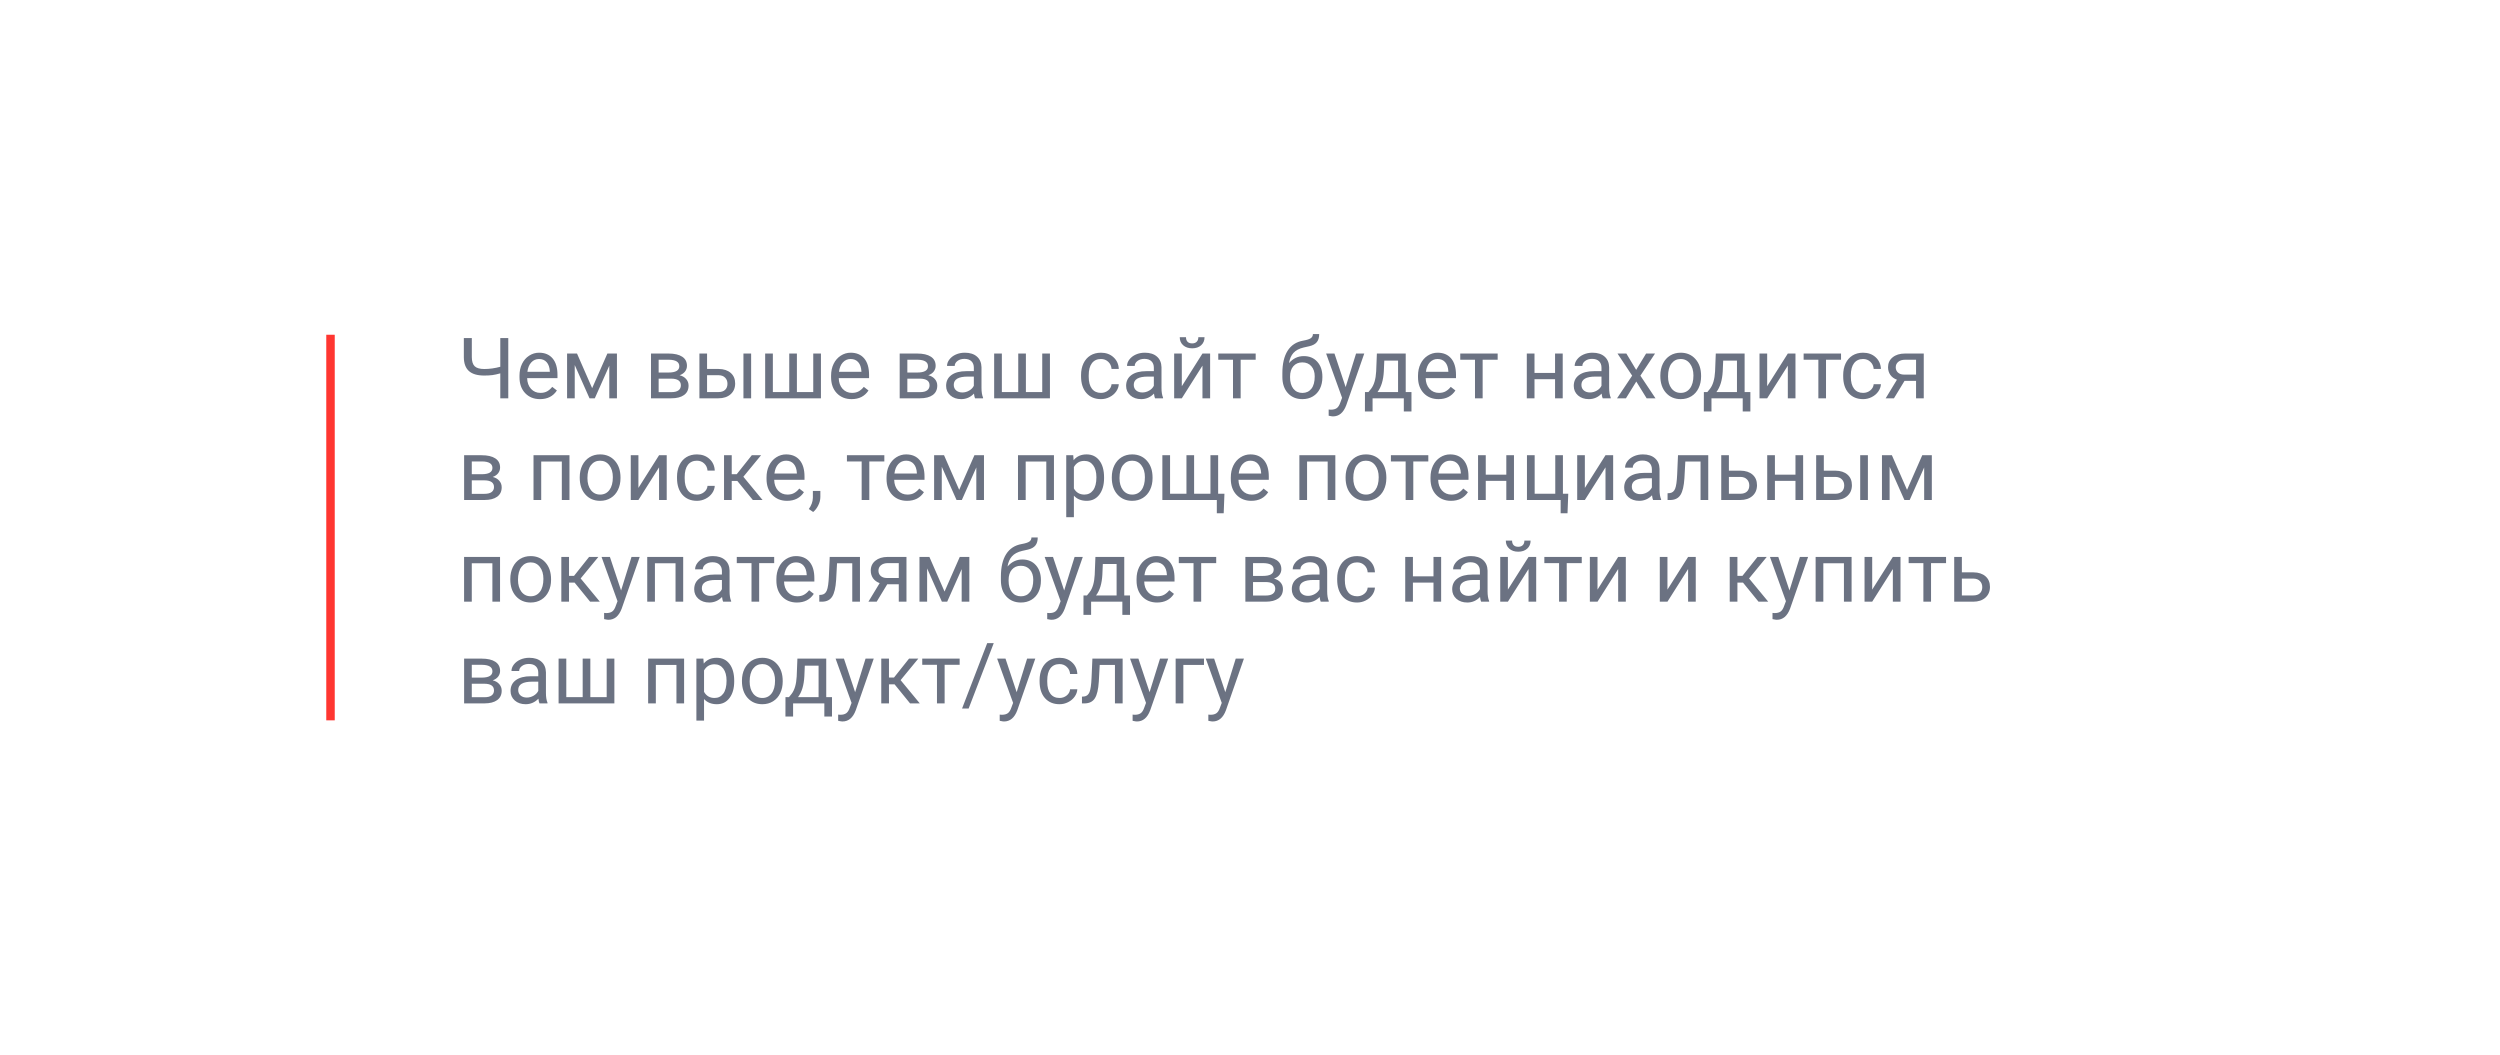 <?xml version="1.0" encoding="UTF-8"?> <svg xmlns="http://www.w3.org/2000/svg" width="590" height="249" viewBox="0 0 590 249" fill="none"> <g filter="url(#filter0_d)"> <path d="M540 45H50C47.239 45 45 47.239 45 50V199C45 201.761 47.239 204 50 204H540C542.761 204 545 201.761 545 199V50C545 47.239 542.761 45 540 45Z" fill="white"></path> </g> <path d="M119.953 79.781V94H118.068V88.111C117.385 88.307 116.763 88.443 116.203 88.522C115.643 88.593 115.005 88.629 114.289 88.629C112.668 88.629 111.464 88.277 110.676 87.574C109.888 86.871 109.484 85.794 109.465 84.342V79.781H111.35V84.293C111.356 85.283 111.581 85.995 112.023 86.432C112.473 86.868 113.228 87.086 114.289 87.086C115.526 87.086 116.786 86.91 118.068 86.559V79.781H119.953ZM127.443 94.195C126.011 94.195 124.846 93.727 123.947 92.789C123.049 91.845 122.6 90.585 122.6 89.01V88.678C122.6 87.63 122.798 86.695 123.195 85.875C123.599 85.048 124.159 84.404 124.875 83.941C125.598 83.473 126.379 83.238 127.219 83.238C128.592 83.238 129.66 83.691 130.422 84.596C131.184 85.501 131.564 86.796 131.564 88.482V89.234H124.406C124.432 90.276 124.735 91.119 125.314 91.764C125.9 92.402 126.643 92.721 127.541 92.721C128.179 92.721 128.719 92.591 129.162 92.33C129.605 92.07 129.992 91.725 130.324 91.295L131.428 92.154C130.542 93.515 129.214 94.195 127.443 94.195ZM127.219 84.723C126.49 84.723 125.878 84.99 125.383 85.523C124.888 86.051 124.582 86.793 124.465 87.75H129.758V87.613C129.706 86.695 129.458 85.986 129.016 85.484C128.573 84.977 127.974 84.723 127.219 84.723ZM139.748 91.607L143.342 83.434H145.598V94H143.791V86.314L140.373 94H139.123L135.637 86.148V94H133.83V83.434H136.174L139.748 91.607ZM153.635 94V83.434H157.756C159.162 83.434 160.24 83.681 160.988 84.176C161.743 84.664 162.121 85.383 162.121 86.334C162.121 86.822 161.975 87.265 161.682 87.662C161.389 88.053 160.956 88.352 160.383 88.561C161.021 88.71 161.532 89.003 161.916 89.439C162.307 89.876 162.502 90.397 162.502 91.002C162.502 91.972 162.144 92.714 161.428 93.228C160.718 93.743 159.712 94 158.41 94H153.635ZM155.441 89.361V92.545H158.43C159.185 92.545 159.748 92.405 160.119 92.125C160.497 91.845 160.686 91.451 160.686 90.943C160.686 89.889 159.911 89.361 158.361 89.361H155.441ZM155.441 87.916H157.775C159.468 87.916 160.314 87.421 160.314 86.432C160.314 85.442 159.514 84.931 157.912 84.898H155.441V87.916ZM166.867 87.076H169.611C170.809 87.089 171.757 87.402 172.453 88.014C173.15 88.626 173.498 89.456 173.498 90.504C173.498 91.559 173.14 92.405 172.424 93.043C171.708 93.681 170.744 94 169.533 94H165.061V83.434H166.867V87.076ZM177.268 94H175.451V83.434H177.268V94ZM166.867 88.551V92.525H169.553C170.23 92.525 170.754 92.353 171.125 92.008C171.496 91.656 171.682 91.178 171.682 90.572C171.682 89.986 171.499 89.508 171.135 89.137C170.777 88.759 170.272 88.564 169.621 88.551H166.867ZM182.395 83.434V92.525H186.262V83.434H188.068V92.525H191.926V83.434H193.742V94H180.578V83.434H182.395ZM200.979 94.195C199.546 94.195 198.381 93.727 197.482 92.789C196.584 91.845 196.135 90.585 196.135 89.01V88.678C196.135 87.63 196.333 86.695 196.73 85.875C197.134 85.048 197.694 84.404 198.41 83.941C199.133 83.473 199.914 83.238 200.754 83.238C202.128 83.238 203.195 83.691 203.957 84.596C204.719 85.501 205.1 86.796 205.1 88.482V89.234H197.941C197.967 90.276 198.27 91.119 198.85 91.764C199.436 92.402 200.178 92.721 201.076 92.721C201.714 92.721 202.255 92.591 202.697 92.33C203.14 92.07 203.527 91.725 203.859 91.295L204.963 92.154C204.077 93.515 202.749 94.195 200.979 94.195ZM200.754 84.723C200.025 84.723 199.413 84.99 198.918 85.523C198.423 86.051 198.117 86.793 198 87.75H203.293V87.613C203.241 86.695 202.993 85.986 202.551 85.484C202.108 84.977 201.509 84.723 200.754 84.723ZM212.326 94V83.434H216.447C217.854 83.434 218.931 83.681 219.68 84.176C220.435 84.664 220.812 85.383 220.812 86.334C220.812 86.822 220.666 87.265 220.373 87.662C220.08 88.053 219.647 88.352 219.074 88.561C219.712 88.71 220.223 89.003 220.607 89.439C220.998 89.876 221.193 90.397 221.193 91.002C221.193 91.972 220.835 92.714 220.119 93.228C219.41 93.743 218.404 94 217.102 94H212.326ZM214.133 89.361V92.545H217.121C217.876 92.545 218.439 92.405 218.811 92.125C219.188 91.845 219.377 91.451 219.377 90.943C219.377 89.889 218.602 89.361 217.053 89.361H214.133ZM214.133 87.916H216.467C218.16 87.916 219.006 87.421 219.006 86.432C219.006 85.442 218.205 84.931 216.604 84.898H214.133V87.916ZM230.109 94C230.005 93.792 229.921 93.421 229.855 92.887C229.016 93.759 228.013 94.195 226.848 94.195C225.806 94.195 224.95 93.902 224.279 93.316C223.615 92.724 223.283 91.975 223.283 91.07C223.283 89.97 223.7 89.117 224.533 88.512C225.373 87.9 226.551 87.594 228.068 87.594H229.826V86.764C229.826 86.132 229.637 85.631 229.26 85.26C228.882 84.882 228.326 84.693 227.59 84.693C226.945 84.693 226.405 84.856 225.969 85.182C225.533 85.507 225.314 85.901 225.314 86.363H223.498C223.498 85.836 223.684 85.328 224.055 84.84C224.432 84.345 224.94 83.954 225.578 83.668C226.223 83.382 226.929 83.238 227.697 83.238C228.915 83.238 229.868 83.544 230.559 84.156C231.249 84.762 231.607 85.598 231.633 86.666V91.529C231.633 92.499 231.757 93.271 232.004 93.844V94H230.109ZM227.111 92.623C227.678 92.623 228.215 92.477 228.723 92.184C229.23 91.891 229.598 91.51 229.826 91.041V88.873H228.41C226.197 88.873 225.09 89.521 225.09 90.816C225.09 91.383 225.279 91.826 225.656 92.144C226.034 92.463 226.519 92.623 227.111 92.623ZM236.438 83.434V92.525H240.305V83.434H242.111V92.525H245.969V83.434H247.785V94H234.621V83.434H236.438ZM259.836 92.721C260.48 92.721 261.044 92.525 261.525 92.135C262.007 91.744 262.274 91.256 262.326 90.67H264.035C264.003 91.275 263.794 91.852 263.41 92.398C263.026 92.945 262.512 93.382 261.867 93.707C261.229 94.033 260.552 94.195 259.836 94.195C258.397 94.195 257.251 93.717 256.398 92.76C255.552 91.796 255.129 90.481 255.129 88.814V88.512C255.129 87.483 255.318 86.568 255.695 85.768C256.073 84.967 256.613 84.345 257.316 83.902C258.026 83.46 258.863 83.238 259.826 83.238C261.011 83.238 261.994 83.593 262.775 84.303C263.563 85.012 263.983 85.934 264.035 87.066H262.326C262.274 86.383 262.014 85.823 261.545 85.387C261.083 84.944 260.51 84.723 259.826 84.723C258.908 84.723 258.195 85.055 257.688 85.719C257.186 86.376 256.936 87.33 256.936 88.58V88.922C256.936 90.139 257.186 91.077 257.688 91.734C258.189 92.392 258.905 92.721 259.836 92.721ZM272.59 94C272.486 93.792 272.401 93.421 272.336 92.887C271.496 93.759 270.493 94.195 269.328 94.195C268.286 94.195 267.43 93.902 266.76 93.316C266.096 92.724 265.764 91.975 265.764 91.07C265.764 89.97 266.18 89.117 267.014 88.512C267.854 87.9 269.032 87.594 270.549 87.594H272.307V86.764C272.307 86.132 272.118 85.631 271.74 85.26C271.363 84.882 270.806 84.693 270.07 84.693C269.426 84.693 268.885 84.856 268.449 85.182C268.013 85.507 267.795 85.901 267.795 86.363H265.979C265.979 85.836 266.164 85.328 266.535 84.84C266.913 84.345 267.421 83.954 268.059 83.668C268.703 83.382 269.41 83.238 270.178 83.238C271.395 83.238 272.349 83.544 273.039 84.156C273.729 84.762 274.087 85.598 274.113 86.666V91.529C274.113 92.499 274.237 93.271 274.484 93.844V94H272.59ZM269.592 92.623C270.158 92.623 270.695 92.477 271.203 92.184C271.711 91.891 272.079 91.51 272.307 91.041V88.873H270.891C268.677 88.873 267.57 89.521 267.57 90.816C267.57 91.383 267.759 91.826 268.137 92.144C268.514 92.463 268.999 92.623 269.592 92.623ZM283.781 83.434H285.588V94H283.781V86.295L278.908 94H277.102V83.434H278.908V91.148L283.781 83.434ZM284.27 79.586C284.27 80.374 283.999 81.008 283.459 81.49C282.925 81.966 282.222 82.203 281.35 82.203C280.477 82.203 279.771 81.962 279.23 81.481C278.69 80.999 278.42 80.367 278.42 79.586H279.895C279.895 80.042 280.018 80.4 280.266 80.66C280.513 80.914 280.874 81.041 281.35 81.041C281.805 81.041 282.16 80.914 282.414 80.66C282.674 80.406 282.805 80.048 282.805 79.586H284.27ZM296.34 84.898H292.795V94H290.988V84.898H287.512V83.434H296.34V84.898ZM307.697 84.039C309.025 84.039 310.087 84.485 310.881 85.377C311.682 86.262 312.082 87.431 312.082 88.883V89.049C312.082 90.045 311.89 90.937 311.506 91.725C311.122 92.506 310.568 93.115 309.846 93.551C309.13 93.981 308.303 94.195 307.365 94.195C305.946 94.195 304.803 93.723 303.938 92.779C303.072 91.829 302.639 90.556 302.639 88.961V88.082C302.639 85.862 303.049 84.098 303.869 82.789C304.696 81.481 305.913 80.683 307.521 80.397C308.433 80.234 309.048 80.035 309.367 79.801C309.686 79.566 309.846 79.244 309.846 78.834H311.33C311.33 79.648 311.145 80.283 310.773 80.738C310.409 81.194 309.823 81.516 309.016 81.705L307.668 82.008C306.594 82.262 305.786 82.691 305.246 83.297C304.712 83.896 304.364 84.697 304.201 85.699C305.158 84.592 306.324 84.039 307.697 84.039ZM307.346 85.523C306.46 85.523 305.757 85.823 305.236 86.422C304.715 87.014 304.455 87.838 304.455 88.893V89.049C304.455 90.182 304.715 91.08 305.236 91.744C305.764 92.402 306.473 92.731 307.365 92.731C308.264 92.731 308.973 92.398 309.494 91.734C310.015 91.07 310.275 90.1 310.275 88.824C310.275 87.828 310.012 87.031 309.484 86.432C308.964 85.826 308.251 85.523 307.346 85.523ZM317.57 91.353L320.031 83.434H321.965L317.717 95.631C317.059 97.389 316.014 98.268 314.582 98.268L314.24 98.238L313.566 98.111V96.647L314.055 96.686C314.667 96.686 315.142 96.562 315.48 96.314C315.826 96.067 316.109 95.615 316.33 94.957L316.73 93.883L312.961 83.434H314.934L317.57 91.353ZM322.951 92.525L323.576 91.754C324.279 90.842 324.68 89.475 324.777 87.652L324.943 83.434H331.75V92.525H333.107V97.106H331.301V94H323.928V97.106H322.121L322.131 92.525H322.951ZM325.09 92.525H329.943V85.103H326.691L326.584 87.623C326.473 89.726 325.975 91.36 325.09 92.525ZM339.494 94.195C338.062 94.195 336.896 93.727 335.998 92.789C335.1 91.845 334.65 90.585 334.65 89.01V88.678C334.65 87.63 334.849 86.695 335.246 85.875C335.65 85.048 336.21 84.404 336.926 83.941C337.648 83.473 338.43 83.238 339.27 83.238C340.643 83.238 341.711 83.691 342.473 84.596C343.234 85.501 343.615 86.796 343.615 88.482V89.234H336.457C336.483 90.276 336.786 91.119 337.365 91.764C337.951 92.402 338.693 92.721 339.592 92.721C340.23 92.721 340.77 92.591 341.213 92.33C341.656 92.07 342.043 91.725 342.375 91.295L343.479 92.154C342.593 93.515 341.265 94.195 339.494 94.195ZM339.27 84.723C338.54 84.723 337.928 84.99 337.434 85.523C336.939 86.051 336.633 86.793 336.516 87.75H341.809V87.613C341.757 86.695 341.509 85.986 341.066 85.484C340.624 84.977 340.025 84.723 339.27 84.723ZM353.449 84.898H349.904V94H348.098V84.898H344.621V83.434H353.449V84.898ZM368.801 94H366.994V89.488H362.141V94H360.324V83.434H362.141V88.014H366.994V83.434H368.801V94ZM378.234 94C378.13 93.792 378.046 93.421 377.98 92.887C377.141 93.759 376.138 94.195 374.973 94.195C373.931 94.195 373.075 93.902 372.404 93.316C371.74 92.724 371.408 91.975 371.408 91.07C371.408 89.97 371.825 89.117 372.658 88.512C373.498 87.9 374.676 87.594 376.193 87.594H377.951V86.764C377.951 86.132 377.762 85.631 377.385 85.26C377.007 84.882 376.451 84.693 375.715 84.693C375.07 84.693 374.53 84.856 374.094 85.182C373.658 85.507 373.439 85.901 373.439 86.363H371.623C371.623 85.836 371.809 85.328 372.18 84.84C372.557 84.345 373.065 83.954 373.703 83.668C374.348 83.382 375.054 83.238 375.822 83.238C377.04 83.238 377.993 83.544 378.684 84.156C379.374 84.762 379.732 85.598 379.758 86.666V91.529C379.758 92.499 379.882 93.271 380.129 93.844V94H378.234ZM375.236 92.623C375.803 92.623 376.34 92.477 376.848 92.184C377.355 91.891 377.723 91.51 377.951 91.041V88.873H376.535C374.322 88.873 373.215 89.521 373.215 90.816C373.215 91.383 373.404 91.826 373.781 92.144C374.159 92.463 374.644 92.623 375.236 92.623ZM386.135 87.291L388.479 83.434H390.588L387.131 88.658L390.695 94H388.605L386.164 90.045L383.723 94H381.623L385.188 88.658L381.73 83.434H383.82L386.135 87.291ZM391.838 88.619C391.838 87.584 392.04 86.653 392.443 85.826C392.854 84.999 393.42 84.361 394.143 83.912C394.872 83.463 395.702 83.238 396.633 83.238C398.072 83.238 399.234 83.736 400.119 84.732C401.011 85.728 401.457 87.053 401.457 88.707V88.834C401.457 89.863 401.258 90.787 400.861 91.607C400.471 92.421 399.908 93.056 399.172 93.512C398.443 93.967 397.603 94.195 396.652 94.195C395.22 94.195 394.058 93.697 393.166 92.701C392.281 91.705 391.838 90.387 391.838 88.746V88.619ZM393.654 88.834C393.654 90.006 393.924 90.947 394.465 91.656C395.012 92.366 395.741 92.721 396.652 92.721C397.57 92.721 398.299 92.363 398.84 91.647C399.38 90.924 399.65 89.915 399.65 88.619C399.65 87.46 399.374 86.523 398.82 85.807C398.273 85.084 397.544 84.723 396.633 84.723C395.741 84.723 395.021 85.078 394.475 85.787C393.928 86.497 393.654 87.512 393.654 88.834ZM402.932 92.525L403.557 91.754C404.26 90.842 404.66 89.475 404.758 87.652L404.924 83.434H411.73V92.525H413.088V97.106H411.281V94H403.908V97.106H402.102L402.111 92.525H402.932ZM405.07 92.525H409.924V85.103H406.672L406.564 87.623C406.454 89.726 405.956 91.36 405.07 92.525ZM421.926 83.434H423.732V94H421.926V86.295L417.053 94H415.246V83.434H417.053V91.148L421.926 83.434ZM434.484 84.898H430.939V94H429.133V84.898H425.656V83.434H434.484V84.898ZM439.699 92.721C440.344 92.721 440.907 92.525 441.389 92.135C441.87 91.744 442.137 91.256 442.189 90.67H443.898C443.866 91.275 443.658 91.852 443.273 92.398C442.889 92.945 442.375 93.382 441.73 93.707C441.092 94.033 440.415 94.195 439.699 94.195C438.26 94.195 437.115 93.717 436.262 92.76C435.415 91.796 434.992 90.481 434.992 88.814V88.512C434.992 87.483 435.181 86.568 435.559 85.768C435.936 84.967 436.477 84.345 437.18 83.902C437.889 83.46 438.726 83.238 439.689 83.238C440.874 83.238 441.857 83.593 442.639 84.303C443.426 85.012 443.846 85.934 443.898 87.066H442.189C442.137 86.383 441.877 85.823 441.408 85.387C440.946 84.944 440.373 84.723 439.689 84.723C438.771 84.723 438.059 85.055 437.551 85.719C437.049 86.376 436.799 87.33 436.799 88.58V88.922C436.799 90.139 437.049 91.077 437.551 91.734C438.052 92.392 438.768 92.721 439.699 92.721ZM454.006 83.434V94H452.189V89.889H449.465L446.975 94H445.021L447.678 89.615C447.001 89.368 446.48 88.987 446.115 88.473C445.757 87.952 445.578 87.346 445.578 86.656C445.578 85.693 445.939 84.918 446.662 84.332C447.385 83.74 448.352 83.44 449.562 83.434H454.006ZM447.395 86.676C447.395 87.19 447.57 87.607 447.922 87.926C448.273 88.238 448.739 88.398 449.318 88.404H452.189V84.898H449.592C448.921 84.898 448.387 85.064 447.99 85.397C447.593 85.722 447.395 86.148 447.395 86.676ZM109.533 118V107.434H113.654C115.061 107.434 116.138 107.681 116.887 108.176C117.642 108.664 118.02 109.383 118.02 110.334C118.02 110.822 117.873 111.265 117.58 111.662C117.287 112.053 116.854 112.352 116.281 112.561C116.919 112.71 117.43 113.003 117.814 113.439C118.205 113.876 118.4 114.396 118.4 115.002C118.4 115.972 118.042 116.714 117.326 117.229C116.617 117.743 115.611 118 114.309 118H109.533ZM111.34 113.361V116.545H114.328C115.083 116.545 115.646 116.405 116.018 116.125C116.395 115.845 116.584 115.451 116.584 114.943C116.584 113.889 115.809 113.361 114.26 113.361H111.34ZM111.34 111.916H113.674C115.367 111.916 116.213 111.421 116.213 110.432C116.213 109.442 115.412 108.931 113.811 108.898H111.34V111.916ZM134.396 118H132.59V108.928H127.727V118H125.91V107.434H134.396V118ZM136.818 112.619C136.818 111.584 137.02 110.653 137.424 109.826C137.834 108.999 138.4 108.361 139.123 107.912C139.852 107.463 140.682 107.238 141.613 107.238C143.052 107.238 144.214 107.736 145.1 108.732C145.992 109.729 146.438 111.053 146.438 112.707V112.834C146.438 113.863 146.239 114.787 145.842 115.607C145.451 116.421 144.888 117.056 144.152 117.512C143.423 117.967 142.583 118.195 141.633 118.195C140.201 118.195 139.038 117.697 138.146 116.701C137.261 115.705 136.818 114.387 136.818 112.746V112.619ZM138.635 112.834C138.635 114.006 138.905 114.947 139.445 115.656C139.992 116.366 140.721 116.721 141.633 116.721C142.551 116.721 143.28 116.363 143.82 115.646C144.361 114.924 144.631 113.915 144.631 112.619C144.631 111.46 144.354 110.523 143.801 109.807C143.254 109.084 142.525 108.723 141.613 108.723C140.721 108.723 140.002 109.077 139.455 109.787C138.908 110.497 138.635 111.512 138.635 112.834ZM155.539 107.434H157.346V118H155.539V110.295L150.666 118H148.859V107.434H150.666V115.148L155.539 107.434ZM164.484 116.721C165.129 116.721 165.692 116.525 166.174 116.135C166.656 115.744 166.923 115.256 166.975 114.67H168.684C168.651 115.275 168.443 115.852 168.059 116.398C167.674 116.945 167.16 117.382 166.516 117.707C165.878 118.033 165.201 118.195 164.484 118.195C163.046 118.195 161.9 117.717 161.047 116.76C160.201 115.796 159.777 114.481 159.777 112.814V112.512C159.777 111.483 159.966 110.568 160.344 109.768C160.721 108.967 161.262 108.345 161.965 107.902C162.674 107.46 163.511 107.238 164.475 107.238C165.66 107.238 166.643 107.593 167.424 108.303C168.212 109.012 168.632 109.934 168.684 111.066H166.975C166.923 110.383 166.662 109.823 166.193 109.387C165.731 108.944 165.158 108.723 164.475 108.723C163.557 108.723 162.844 109.055 162.336 109.719C161.835 110.376 161.584 111.33 161.584 112.58V112.922C161.584 114.139 161.835 115.077 162.336 115.734C162.837 116.392 163.553 116.721 164.484 116.721ZM174.006 113.498H172.688V118H170.871V107.434H172.688V111.906H173.869L177.424 107.434H179.611L175.432 112.512L179.963 118H177.668L174.006 113.498ZM185.744 118.195C184.312 118.195 183.146 117.727 182.248 116.789C181.35 115.845 180.9 114.585 180.9 113.01V112.678C180.9 111.63 181.099 110.695 181.496 109.875C181.9 109.048 182.46 108.404 183.176 107.941C183.898 107.473 184.68 107.238 185.52 107.238C186.893 107.238 187.961 107.691 188.723 108.596C189.484 109.501 189.865 110.796 189.865 112.482V113.234H182.707C182.733 114.276 183.036 115.119 183.615 115.764C184.201 116.402 184.943 116.721 185.842 116.721C186.48 116.721 187.02 116.59 187.463 116.33C187.906 116.07 188.293 115.725 188.625 115.295L189.729 116.154C188.843 117.515 187.515 118.195 185.744 118.195ZM185.52 108.723C184.79 108.723 184.178 108.99 183.684 109.523C183.189 110.051 182.883 110.793 182.766 111.75H188.059V111.613C188.007 110.695 187.759 109.986 187.316 109.484C186.874 108.977 186.275 108.723 185.52 108.723ZM191.906 120.832L190.881 120.129C191.493 119.276 191.812 118.397 191.838 117.492V115.861H193.605V117.277C193.605 117.935 193.443 118.592 193.117 119.25C192.798 119.908 192.395 120.435 191.906 120.832ZM208.703 108.898H205.158V118H203.352V108.898H199.875V107.434H208.703V108.898ZM214.064 118.195C212.632 118.195 211.467 117.727 210.568 116.789C209.67 115.845 209.221 114.585 209.221 113.01V112.678C209.221 111.63 209.419 110.695 209.816 109.875C210.22 109.048 210.78 108.404 211.496 107.941C212.219 107.473 213 107.238 213.84 107.238C215.214 107.238 216.281 107.691 217.043 108.596C217.805 109.501 218.186 110.796 218.186 112.482V113.234H211.027C211.053 114.276 211.356 115.119 211.936 115.764C212.521 116.402 213.264 116.721 214.162 116.721C214.8 116.721 215.34 116.59 215.783 116.33C216.226 116.07 216.613 115.725 216.945 115.295L218.049 116.154C217.163 117.515 215.835 118.195 214.064 118.195ZM213.84 108.723C213.111 108.723 212.499 108.99 212.004 109.523C211.509 110.051 211.203 110.793 211.086 111.75H216.379V111.613C216.327 110.695 216.079 109.986 215.637 109.484C215.194 108.977 214.595 108.723 213.84 108.723ZM226.369 115.607L229.963 107.434H232.219V118H230.412V110.314L226.994 118H225.744L222.258 110.148V118H220.451V107.434H222.795L226.369 115.607ZM248.732 118H246.926V108.928H242.062V118H240.246V107.434H248.732V118ZM260.559 112.834C260.559 114.442 260.191 115.738 259.455 116.721C258.719 117.704 257.723 118.195 256.467 118.195C255.184 118.195 254.175 117.788 253.439 116.975V122.062H251.633V107.434H253.283L253.371 108.605C254.107 107.694 255.129 107.238 256.438 107.238C257.707 107.238 258.71 107.717 259.445 108.674C260.188 109.631 260.559 110.962 260.559 112.668V112.834ZM258.752 112.629C258.752 111.438 258.498 110.497 257.99 109.807C257.482 109.117 256.786 108.771 255.9 108.771C254.807 108.771 253.986 109.257 253.439 110.227V115.275C253.98 116.239 254.807 116.721 255.92 116.721C256.786 116.721 257.473 116.379 257.98 115.695C258.495 115.005 258.752 113.983 258.752 112.629ZM262.385 112.619C262.385 111.584 262.587 110.653 262.99 109.826C263.4 108.999 263.967 108.361 264.689 107.912C265.419 107.463 266.249 107.238 267.18 107.238C268.618 107.238 269.781 107.736 270.666 108.732C271.558 109.729 272.004 111.053 272.004 112.707V112.834C272.004 113.863 271.805 114.787 271.408 115.607C271.018 116.421 270.454 117.056 269.719 117.512C268.99 117.967 268.15 118.195 267.199 118.195C265.767 118.195 264.605 117.697 263.713 116.701C262.827 115.705 262.385 114.387 262.385 112.746V112.619ZM264.201 112.834C264.201 114.006 264.471 114.947 265.012 115.656C265.559 116.366 266.288 116.721 267.199 116.721C268.117 116.721 268.846 116.363 269.387 115.646C269.927 114.924 270.197 113.915 270.197 112.619C270.197 111.46 269.921 110.523 269.367 109.807C268.82 109.084 268.091 108.723 267.18 108.723C266.288 108.723 265.568 109.077 265.021 109.787C264.475 110.497 264.201 111.512 264.201 112.834ZM276.135 107.434V116.525H280.002V107.434H281.809V116.525H285.666V107.434H287.482V116.525H288.967L288.791 121.135H287.17V118H274.318V107.434H276.135ZM295.314 118.195C293.882 118.195 292.717 117.727 291.818 116.789C290.92 115.845 290.471 114.585 290.471 113.01V112.678C290.471 111.63 290.669 110.695 291.066 109.875C291.47 109.048 292.03 108.404 292.746 107.941C293.469 107.473 294.25 107.238 295.09 107.238C296.464 107.238 297.531 107.691 298.293 108.596C299.055 109.501 299.436 110.796 299.436 112.482V113.234H292.277C292.303 114.276 292.606 115.119 293.186 115.764C293.771 116.402 294.514 116.721 295.412 116.721C296.05 116.721 296.59 116.59 297.033 116.33C297.476 116.07 297.863 115.725 298.195 115.295L299.299 116.154C298.413 117.515 297.085 118.195 295.314 118.195ZM295.09 108.723C294.361 108.723 293.749 108.99 293.254 109.523C292.759 110.051 292.453 110.793 292.336 111.75H297.629V111.613C297.577 110.695 297.329 109.986 296.887 109.484C296.444 108.977 295.845 108.723 295.09 108.723ZM315.139 118H313.332V108.928H308.469V118H306.652V107.434H315.139V118ZM317.561 112.619C317.561 111.584 317.762 110.653 318.166 109.826C318.576 108.999 319.143 108.361 319.865 107.912C320.594 107.463 321.424 107.238 322.355 107.238C323.794 107.238 324.956 107.736 325.842 108.732C326.734 109.729 327.18 111.053 327.18 112.707V112.834C327.18 113.863 326.981 114.787 326.584 115.607C326.193 116.421 325.63 117.056 324.895 117.512C324.165 117.967 323.326 118.195 322.375 118.195C320.943 118.195 319.781 117.697 318.889 116.701C318.003 115.705 317.561 114.387 317.561 112.746V112.619ZM319.377 112.834C319.377 114.006 319.647 114.947 320.188 115.656C320.734 116.366 321.464 116.721 322.375 116.721C323.293 116.721 324.022 116.363 324.562 115.646C325.103 114.924 325.373 113.915 325.373 112.619C325.373 111.46 325.096 110.523 324.543 109.807C323.996 109.084 323.267 108.723 322.355 108.723C321.464 108.723 320.744 109.077 320.197 109.787C319.65 110.497 319.377 111.512 319.377 112.834ZM337.082 108.898H333.537V118H331.73V108.898H328.254V107.434H337.082V108.898ZM342.443 118.195C341.011 118.195 339.846 117.727 338.947 116.789C338.049 115.845 337.6 114.585 337.6 113.01V112.678C337.6 111.63 337.798 110.695 338.195 109.875C338.599 109.048 339.159 108.404 339.875 107.941C340.598 107.473 341.379 107.238 342.219 107.238C343.592 107.238 344.66 107.691 345.422 108.596C346.184 109.501 346.564 110.796 346.564 112.482V113.234H339.406C339.432 114.276 339.735 115.119 340.314 115.764C340.9 116.402 341.643 116.721 342.541 116.721C343.179 116.721 343.719 116.59 344.162 116.33C344.605 116.07 344.992 115.725 345.324 115.295L346.428 116.154C345.542 117.515 344.214 118.195 342.443 118.195ZM342.219 108.723C341.49 108.723 340.878 108.99 340.383 109.523C339.888 110.051 339.582 110.793 339.465 111.75H344.758V111.613C344.706 110.695 344.458 109.986 344.016 109.484C343.573 108.977 342.974 108.723 342.219 108.723ZM357.297 118H355.49V113.488H350.637V118H348.82V107.434H350.637V112.014H355.49V107.434H357.297V118ZM360.363 107.434H362.18V116.525H367.043V107.434H368.85V116.525H370.109L369.934 121.135H368.312V118H360.363V107.434ZM378.898 107.434H380.705V118H378.898V110.295L374.025 118H372.219V107.434H374.025V115.148L378.898 107.434ZM390.129 118C390.025 117.792 389.94 117.421 389.875 116.887C389.035 117.759 388.033 118.195 386.867 118.195C385.826 118.195 384.969 117.902 384.299 117.316C383.635 116.724 383.303 115.975 383.303 115.07C383.303 113.97 383.719 113.117 384.553 112.512C385.393 111.9 386.571 111.594 388.088 111.594H389.846V110.764C389.846 110.132 389.657 109.631 389.279 109.26C388.902 108.882 388.345 108.693 387.609 108.693C386.965 108.693 386.424 108.856 385.988 109.182C385.552 109.507 385.334 109.901 385.334 110.363H383.518C383.518 109.836 383.703 109.328 384.074 108.84C384.452 108.345 384.96 107.954 385.598 107.668C386.242 107.382 386.949 107.238 387.717 107.238C388.934 107.238 389.888 107.544 390.578 108.156C391.268 108.762 391.626 109.598 391.652 110.666V115.529C391.652 116.499 391.776 117.271 392.023 117.844V118H390.129ZM387.131 116.623C387.697 116.623 388.234 116.477 388.742 116.184C389.25 115.891 389.618 115.51 389.846 115.041V112.873H388.43C386.216 112.873 385.109 113.521 385.109 114.816C385.109 115.383 385.298 115.826 385.676 116.145C386.053 116.464 386.538 116.623 387.131 116.623ZM403.146 107.434V118H401.33V108.928H397.736L397.521 112.883C397.404 114.699 397.098 115.998 396.604 116.779C396.115 117.561 395.337 117.967 394.27 118H393.547V116.408L394.064 116.369C394.65 116.304 395.07 115.965 395.324 115.354C395.578 114.742 395.741 113.609 395.812 111.955L396.008 107.434H403.146ZM408.02 111.076H410.764C411.962 111.089 412.909 111.402 413.605 112.014C414.302 112.626 414.65 113.456 414.65 114.504C414.65 115.559 414.292 116.405 413.576 117.043C412.86 117.681 411.896 118 410.686 118H406.213V107.434H408.02V111.076ZM408.02 112.551V116.525H410.705C411.382 116.525 411.906 116.353 412.277 116.008C412.648 115.656 412.834 115.178 412.834 114.572C412.834 113.986 412.652 113.508 412.287 113.137C411.929 112.759 411.424 112.564 410.773 112.551H408.02ZM425.539 118H423.732V113.488H418.879V118H417.062V107.434H418.879V112.014H423.732V107.434H425.539V118ZM430.422 111.076H433.166C434.364 111.089 435.311 111.402 436.008 112.014C436.704 112.626 437.053 113.456 437.053 114.504C437.053 115.559 436.695 116.405 435.979 117.043C435.262 117.681 434.299 118 433.088 118H428.615V107.434H430.422V111.076ZM440.822 118H439.006V107.434H440.822V118ZM430.422 112.551V116.525H433.107C433.785 116.525 434.309 116.353 434.68 116.008C435.051 115.656 435.236 115.178 435.236 114.572C435.236 113.986 435.054 113.508 434.689 113.137C434.331 112.759 433.827 112.564 433.176 112.551H430.422ZM450.061 115.607L453.654 107.434H455.91V118H454.104V110.314L450.686 118H449.436L445.949 110.148V118H444.143V107.434H446.486L450.061 115.607ZM118.01 142H116.203V132.928H111.34V142H109.523V131.434H118.01V142ZM120.432 136.619C120.432 135.584 120.633 134.653 121.037 133.826C121.447 132.999 122.014 132.361 122.736 131.912C123.465 131.463 124.296 131.238 125.227 131.238C126.665 131.238 127.827 131.736 128.713 132.732C129.605 133.729 130.051 135.053 130.051 136.707V136.834C130.051 137.863 129.852 138.787 129.455 139.607C129.064 140.421 128.501 141.056 127.766 141.512C127.036 141.967 126.197 142.195 125.246 142.195C123.814 142.195 122.652 141.697 121.76 140.701C120.874 139.705 120.432 138.387 120.432 136.746V136.619ZM122.248 136.834C122.248 138.006 122.518 138.947 123.059 139.656C123.605 140.366 124.335 140.721 125.246 140.721C126.164 140.721 126.893 140.363 127.434 139.646C127.974 138.924 128.244 137.915 128.244 136.619C128.244 135.46 127.967 134.523 127.414 133.807C126.867 133.084 126.138 132.723 125.227 132.723C124.335 132.723 123.615 133.077 123.068 133.787C122.521 134.497 122.248 135.512 122.248 136.834ZM135.607 137.498H134.289V142H132.473V131.434H134.289V135.906H135.471L139.025 131.434H141.213L137.033 136.512L141.564 142H139.27L135.607 137.498ZM146.574 139.354L149.035 131.434H150.969L146.721 143.631C146.063 145.389 145.018 146.268 143.586 146.268L143.244 146.238L142.57 146.111V144.646L143.059 144.686C143.671 144.686 144.146 144.562 144.484 144.314C144.829 144.067 145.113 143.615 145.334 142.957L145.734 141.883L141.965 131.434H143.938L146.574 139.354ZM161.232 142H159.426V132.928H154.562V142H152.746V131.434H161.232V142ZM170.656 142C170.552 141.792 170.467 141.421 170.402 140.887C169.562 141.759 168.56 142.195 167.395 142.195C166.353 142.195 165.497 141.902 164.826 141.316C164.162 140.724 163.83 139.975 163.83 139.07C163.83 137.97 164.247 137.117 165.08 136.512C165.92 135.9 167.098 135.594 168.615 135.594H170.373V134.764C170.373 134.132 170.184 133.631 169.807 133.26C169.429 132.882 168.872 132.693 168.137 132.693C167.492 132.693 166.952 132.856 166.516 133.182C166.079 133.507 165.861 133.901 165.861 134.363H164.045C164.045 133.836 164.23 133.328 164.602 132.84C164.979 132.345 165.487 131.954 166.125 131.668C166.77 131.382 167.476 131.238 168.244 131.238C169.462 131.238 170.415 131.544 171.105 132.156C171.796 132.762 172.154 133.598 172.18 134.666V139.529C172.18 140.499 172.303 141.271 172.551 141.844V142H170.656ZM167.658 140.623C168.225 140.623 168.762 140.477 169.27 140.184C169.777 139.891 170.145 139.51 170.373 139.041V136.873H168.957C166.743 136.873 165.637 137.521 165.637 138.816C165.637 139.383 165.826 139.826 166.203 140.145C166.581 140.464 167.066 140.623 167.658 140.623ZM182.707 132.898H179.162V142H177.355V132.898H173.879V131.434H182.707V132.898ZM188.068 142.195C186.636 142.195 185.471 141.727 184.572 140.789C183.674 139.845 183.225 138.585 183.225 137.01V136.678C183.225 135.63 183.423 134.695 183.82 133.875C184.224 133.048 184.784 132.404 185.5 131.941C186.223 131.473 187.004 131.238 187.844 131.238C189.217 131.238 190.285 131.691 191.047 132.596C191.809 133.501 192.189 134.796 192.189 136.482V137.234H185.031C185.057 138.276 185.36 139.119 185.939 139.764C186.525 140.402 187.268 140.721 188.166 140.721C188.804 140.721 189.344 140.59 189.787 140.33C190.23 140.07 190.617 139.725 190.949 139.295L192.053 140.154C191.167 141.515 189.839 142.195 188.068 142.195ZM187.844 132.723C187.115 132.723 186.503 132.99 186.008 133.523C185.513 134.051 185.207 134.793 185.09 135.75H190.383V135.613C190.331 134.695 190.083 133.986 189.641 133.484C189.198 132.977 188.599 132.723 187.844 132.723ZM202.951 131.434V142H201.135V132.928H197.541L197.326 136.883C197.209 138.699 196.903 139.998 196.408 140.779C195.92 141.561 195.142 141.967 194.074 142H193.352V140.408L193.869 140.369C194.455 140.304 194.875 139.965 195.129 139.354C195.383 138.742 195.546 137.609 195.617 135.955L195.812 131.434H202.951ZM213.928 131.434V142H212.111V137.889H209.387L206.896 142H204.943L207.6 137.615C206.923 137.368 206.402 136.987 206.037 136.473C205.679 135.952 205.5 135.346 205.5 134.656C205.5 133.693 205.861 132.918 206.584 132.332C207.307 131.74 208.273 131.44 209.484 131.434H213.928ZM207.316 134.676C207.316 135.19 207.492 135.607 207.844 135.926C208.195 136.238 208.661 136.398 209.24 136.404H212.111V132.898H209.514C208.843 132.898 208.309 133.064 207.912 133.396C207.515 133.722 207.316 134.148 207.316 134.676ZM222.912 139.607L226.506 131.434H228.762V142H226.955V134.314L223.537 142H222.287L218.801 134.148V142H216.994V131.434H219.338L222.912 139.607ZM241.271 132.039C242.6 132.039 243.661 132.485 244.455 133.377C245.256 134.262 245.656 135.431 245.656 136.883V137.049C245.656 138.045 245.464 138.937 245.08 139.725C244.696 140.506 244.143 141.115 243.42 141.551C242.704 141.98 241.877 142.195 240.939 142.195C239.52 142.195 238.378 141.723 237.512 140.779C236.646 139.829 236.213 138.556 236.213 136.961V136.082C236.213 133.862 236.623 132.098 237.443 130.789C238.27 129.48 239.488 128.683 241.096 128.396C242.007 128.234 242.622 128.035 242.941 127.801C243.26 127.566 243.42 127.244 243.42 126.834H244.904C244.904 127.648 244.719 128.283 244.348 128.738C243.983 129.194 243.397 129.516 242.59 129.705L241.242 130.008C240.168 130.262 239.361 130.691 238.82 131.297C238.286 131.896 237.938 132.697 237.775 133.699C238.732 132.592 239.898 132.039 241.271 132.039ZM240.92 133.523C240.035 133.523 239.331 133.823 238.811 134.422C238.29 135.014 238.029 135.838 238.029 136.893V137.049C238.029 138.182 238.29 139.08 238.811 139.744C239.338 140.402 240.048 140.73 240.939 140.73C241.838 140.73 242.548 140.398 243.068 139.734C243.589 139.07 243.85 138.1 243.85 136.824C243.85 135.828 243.586 135.031 243.059 134.432C242.538 133.826 241.825 133.523 240.92 133.523ZM251.145 139.354L253.605 131.434H255.539L251.291 143.631C250.633 145.389 249.589 146.268 248.156 146.268L247.814 146.238L247.141 146.111V144.646L247.629 144.686C248.241 144.686 248.716 144.562 249.055 144.314C249.4 144.067 249.683 143.615 249.904 142.957L250.305 141.883L246.535 131.434H248.508L251.145 139.354ZM256.525 140.525L257.15 139.754C257.854 138.842 258.254 137.475 258.352 135.652L258.518 131.434H265.324V140.525H266.682V145.105H264.875V142H257.502V145.105H255.695L255.705 140.525H256.525ZM258.664 140.525H263.518V133.104H260.266L260.158 135.623C260.048 137.726 259.549 139.36 258.664 140.525ZM273.068 142.195C271.636 142.195 270.471 141.727 269.572 140.789C268.674 139.845 268.225 138.585 268.225 137.01V136.678C268.225 135.63 268.423 134.695 268.82 133.875C269.224 133.048 269.784 132.404 270.5 131.941C271.223 131.473 272.004 131.238 272.844 131.238C274.217 131.238 275.285 131.691 276.047 132.596C276.809 133.501 277.189 134.796 277.189 136.482V137.234H270.031C270.057 138.276 270.36 139.119 270.939 139.764C271.525 140.402 272.268 140.721 273.166 140.721C273.804 140.721 274.344 140.59 274.787 140.33C275.23 140.07 275.617 139.725 275.949 139.295L277.053 140.154C276.167 141.515 274.839 142.195 273.068 142.195ZM272.844 132.723C272.115 132.723 271.503 132.99 271.008 133.523C270.513 134.051 270.207 134.793 270.09 135.75H275.383V135.613C275.331 134.695 275.083 133.986 274.641 133.484C274.198 132.977 273.599 132.723 272.844 132.723ZM287.023 132.898H283.479V142H281.672V132.898H278.195V131.434H287.023V132.898ZM293.908 142V131.434H298.029C299.436 131.434 300.513 131.681 301.262 132.176C302.017 132.664 302.395 133.383 302.395 134.334C302.395 134.822 302.248 135.265 301.955 135.662C301.662 136.053 301.229 136.352 300.656 136.561C301.294 136.71 301.805 137.003 302.189 137.439C302.58 137.876 302.775 138.396 302.775 139.002C302.775 139.972 302.417 140.714 301.701 141.229C300.992 141.743 299.986 142 298.684 142H293.908ZM295.715 137.361V140.545H298.703C299.458 140.545 300.021 140.405 300.393 140.125C300.77 139.845 300.959 139.451 300.959 138.943C300.959 137.889 300.184 137.361 298.635 137.361H295.715ZM295.715 135.916H298.049C299.742 135.916 300.588 135.421 300.588 134.432C300.588 133.442 299.787 132.931 298.186 132.898H295.715V135.916ZM311.691 142C311.587 141.792 311.503 141.421 311.438 140.887C310.598 141.759 309.595 142.195 308.43 142.195C307.388 142.195 306.532 141.902 305.861 141.316C305.197 140.724 304.865 139.975 304.865 139.07C304.865 137.97 305.282 137.117 306.115 136.512C306.955 135.9 308.133 135.594 309.65 135.594H311.408V134.764C311.408 134.132 311.219 133.631 310.842 133.26C310.464 132.882 309.908 132.693 309.172 132.693C308.527 132.693 307.987 132.856 307.551 133.182C307.115 133.507 306.896 133.901 306.896 134.363H305.08C305.08 133.836 305.266 133.328 305.637 132.84C306.014 132.345 306.522 131.954 307.16 131.668C307.805 131.382 308.511 131.238 309.279 131.238C310.497 131.238 311.451 131.544 312.141 132.156C312.831 132.762 313.189 133.598 313.215 134.666V139.529C313.215 140.499 313.339 141.271 313.586 141.844V142H311.691ZM308.693 140.623C309.26 140.623 309.797 140.477 310.305 140.184C310.812 139.891 311.18 139.51 311.408 139.041V136.873H309.992C307.779 136.873 306.672 137.521 306.672 138.816C306.672 139.383 306.861 139.826 307.238 140.145C307.616 140.464 308.101 140.623 308.693 140.623ZM320.285 140.721C320.93 140.721 321.493 140.525 321.975 140.135C322.456 139.744 322.723 139.256 322.775 138.67H324.484C324.452 139.275 324.243 139.852 323.859 140.398C323.475 140.945 322.961 141.382 322.316 141.707C321.678 142.033 321.001 142.195 320.285 142.195C318.846 142.195 317.701 141.717 316.848 140.76C316.001 139.796 315.578 138.481 315.578 136.814V136.512C315.578 135.483 315.767 134.568 316.145 133.768C316.522 132.967 317.062 132.345 317.766 131.902C318.475 131.46 319.312 131.238 320.275 131.238C321.46 131.238 322.443 131.593 323.225 132.303C324.012 133.012 324.432 133.934 324.484 135.066H322.775C322.723 134.383 322.463 133.823 321.994 133.387C321.532 132.944 320.959 132.723 320.275 132.723C319.357 132.723 318.645 133.055 318.137 133.719C317.635 134.376 317.385 135.33 317.385 136.58V136.922C317.385 138.139 317.635 139.077 318.137 139.734C318.638 140.392 319.354 140.721 320.285 140.721ZM340.109 142H338.303V137.488H333.449V142H331.633V131.434H333.449V136.014H338.303V131.434H340.109V142ZM349.543 142C349.439 141.792 349.354 141.421 349.289 140.887C348.449 141.759 347.447 142.195 346.281 142.195C345.24 142.195 344.383 141.902 343.713 141.316C343.049 140.724 342.717 139.975 342.717 139.07C342.717 137.97 343.133 137.117 343.967 136.512C344.807 135.9 345.985 135.594 347.502 135.594H349.26V134.764C349.26 134.132 349.071 133.631 348.693 133.26C348.316 132.882 347.759 132.693 347.023 132.693C346.379 132.693 345.839 132.856 345.402 133.182C344.966 133.507 344.748 133.901 344.748 134.363H342.932C342.932 133.836 343.117 133.328 343.488 132.84C343.866 132.345 344.374 131.954 345.012 131.668C345.656 131.382 346.363 131.238 347.131 131.238C348.348 131.238 349.302 131.544 349.992 132.156C350.682 132.762 351.04 133.598 351.066 134.666V139.529C351.066 140.499 351.19 141.271 351.438 141.844V142H349.543ZM346.545 140.623C347.111 140.623 347.648 140.477 348.156 140.184C348.664 139.891 349.032 139.51 349.26 139.041V136.873H347.844C345.63 136.873 344.523 137.521 344.523 138.816C344.523 139.383 344.712 139.826 345.09 140.145C345.467 140.464 345.952 140.623 346.545 140.623ZM360.734 131.434H362.541V142H360.734V134.295L355.861 142H354.055V131.434H355.861V139.148L360.734 131.434ZM361.223 127.586C361.223 128.374 360.952 129.008 360.412 129.49C359.878 129.965 359.175 130.203 358.303 130.203C357.43 130.203 356.724 129.962 356.184 129.48C355.643 128.999 355.373 128.367 355.373 127.586H356.848C356.848 128.042 356.971 128.4 357.219 128.66C357.466 128.914 357.827 129.041 358.303 129.041C358.758 129.041 359.113 128.914 359.367 128.66C359.628 128.406 359.758 128.048 359.758 127.586H361.223ZM373.293 132.898H369.748V142H367.941V132.898H364.465V131.434H373.293V132.898ZM381.887 131.434H383.693V142H381.887V134.295L377.014 142H375.207V131.434H377.014V139.148L381.887 131.434ZM398.391 131.434H400.197V142H398.391V134.295L393.518 142H391.711V131.434H393.518V139.148L398.391 131.434ZM411.35 137.498H410.031V142H408.215V131.434H410.031V135.906H411.213L414.768 131.434H416.955L412.775 136.512L417.307 142H415.012L411.35 137.498ZM422.316 139.354L424.777 131.434H426.711L422.463 143.631C421.805 145.389 420.76 146.268 419.328 146.268L418.986 146.238L418.312 146.111V144.646L418.801 144.686C419.413 144.686 419.888 144.562 420.227 144.314C420.572 144.067 420.855 143.615 421.076 142.957L421.477 141.883L417.707 131.434H419.68L422.316 139.354ZM436.975 142H435.168V132.928H430.305V142H428.488V131.434H436.975V142ZM446.711 131.434H448.518V142H446.711V134.295L441.838 142H440.031V131.434H441.838V139.148L446.711 131.434ZM459.27 132.898H455.725V142H453.918V132.898H450.441V131.434H459.27V132.898ZM463 135.076H465.744C466.942 135.089 467.889 135.402 468.586 136.014C469.283 136.626 469.631 137.456 469.631 138.504C469.631 139.559 469.273 140.405 468.557 141.043C467.84 141.681 466.877 142 465.666 142H461.193V131.434H463V135.076ZM463 136.551V140.525H465.686C466.363 140.525 466.887 140.353 467.258 140.008C467.629 139.656 467.814 139.178 467.814 138.572C467.814 137.986 467.632 137.508 467.268 137.137C466.91 136.759 466.405 136.564 465.754 136.551H463ZM109.533 166V155.434H113.654C115.061 155.434 116.138 155.681 116.887 156.176C117.642 156.664 118.02 157.383 118.02 158.334C118.02 158.822 117.873 159.265 117.58 159.662C117.287 160.053 116.854 160.352 116.281 160.561C116.919 160.71 117.43 161.003 117.814 161.439C118.205 161.876 118.4 162.396 118.4 163.002C118.4 163.972 118.042 164.714 117.326 165.229C116.617 165.743 115.611 166 114.309 166H109.533ZM111.34 161.361V164.545H114.328C115.083 164.545 115.646 164.405 116.018 164.125C116.395 163.845 116.584 163.451 116.584 162.943C116.584 161.889 115.809 161.361 114.26 161.361H111.34ZM111.34 159.916H113.674C115.367 159.916 116.213 159.421 116.213 158.432C116.213 157.442 115.412 156.931 113.811 156.898H111.34V159.916ZM127.316 166C127.212 165.792 127.128 165.421 127.062 164.887C126.223 165.759 125.22 166.195 124.055 166.195C123.013 166.195 122.157 165.902 121.486 165.316C120.822 164.724 120.49 163.975 120.49 163.07C120.49 161.97 120.907 161.117 121.74 160.512C122.58 159.9 123.758 159.594 125.275 159.594H127.033V158.764C127.033 158.132 126.844 157.631 126.467 157.26C126.089 156.882 125.533 156.693 124.797 156.693C124.152 156.693 123.612 156.856 123.176 157.182C122.74 157.507 122.521 157.901 122.521 158.363H120.705C120.705 157.836 120.891 157.328 121.262 156.84C121.639 156.345 122.147 155.954 122.785 155.668C123.43 155.382 124.136 155.238 124.904 155.238C126.122 155.238 127.076 155.544 127.766 156.156C128.456 156.762 128.814 157.598 128.84 158.666V163.529C128.84 164.499 128.964 165.271 129.211 165.844V166H127.316ZM124.318 164.623C124.885 164.623 125.422 164.477 125.93 164.184C126.438 163.891 126.805 163.51 127.033 163.041V160.873H125.617C123.404 160.873 122.297 161.521 122.297 162.816C122.297 163.383 122.486 163.826 122.863 164.145C123.241 164.464 123.726 164.623 124.318 164.623ZM133.645 155.434V164.525H137.512V155.434H139.318V164.525H143.176V155.434H144.992V166H131.828V155.434H133.645ZM161.447 166H159.641V156.928H154.777V166H152.961V155.434H161.447V166ZM173.273 160.834C173.273 162.442 172.906 163.738 172.17 164.721C171.434 165.704 170.438 166.195 169.182 166.195C167.899 166.195 166.89 165.788 166.154 164.975V170.062H164.348V155.434H165.998L166.086 156.605C166.822 155.694 167.844 155.238 169.152 155.238C170.422 155.238 171.424 155.717 172.16 156.674C172.902 157.631 173.273 158.962 173.273 160.668V160.834ZM171.467 160.629C171.467 159.438 171.213 158.497 170.705 157.807C170.197 157.117 169.501 156.771 168.615 156.771C167.521 156.771 166.701 157.257 166.154 158.227V163.275C166.695 164.239 167.521 164.721 168.635 164.721C169.501 164.721 170.188 164.379 170.695 163.695C171.21 163.005 171.467 161.983 171.467 160.629ZM175.1 160.619C175.1 159.584 175.301 158.653 175.705 157.826C176.115 156.999 176.682 156.361 177.404 155.912C178.133 155.463 178.964 155.238 179.895 155.238C181.333 155.238 182.495 155.736 183.381 156.732C184.273 157.729 184.719 159.053 184.719 160.707V160.834C184.719 161.863 184.52 162.787 184.123 163.607C183.732 164.421 183.169 165.056 182.434 165.512C181.704 165.967 180.865 166.195 179.914 166.195C178.482 166.195 177.32 165.697 176.428 164.701C175.542 163.705 175.1 162.387 175.1 160.746V160.619ZM176.916 160.834C176.916 162.006 177.186 162.947 177.727 163.656C178.273 164.366 179.003 164.721 179.914 164.721C180.832 164.721 181.561 164.363 182.102 163.646C182.642 162.924 182.912 161.915 182.912 160.619C182.912 159.46 182.635 158.523 182.082 157.807C181.535 157.084 180.806 156.723 179.895 156.723C179.003 156.723 178.283 157.077 177.736 157.787C177.189 158.497 176.916 159.512 176.916 160.834ZM186.193 164.525L186.818 163.754C187.521 162.842 187.922 161.475 188.02 159.652L188.186 155.434H194.992V164.525H196.35V169.105H194.543V166H187.17V169.105H185.363L185.373 164.525H186.193ZM188.332 164.525H193.186V157.104H189.934L189.826 159.623C189.715 161.726 189.217 163.36 188.332 164.525ZM201.809 163.354L204.27 155.434H206.203L201.955 167.631C201.298 169.389 200.253 170.268 198.82 170.268L198.479 170.238L197.805 170.111V168.646L198.293 168.686C198.905 168.686 199.38 168.562 199.719 168.314C200.064 168.067 200.347 167.615 200.568 166.957L200.969 165.883L197.199 155.434H199.172L201.809 163.354ZM211.115 161.498H209.797V166H207.98V155.434H209.797V159.906H210.979L214.533 155.434H216.721L212.541 160.512L217.072 166H214.777L211.115 161.498ZM226.477 156.898H222.932V166H221.125V156.898H217.648V155.434H226.477V156.898ZM228.596 167.221H227.043L232.98 151.781H234.523L228.596 167.221ZM239.934 163.354L242.395 155.434H244.328L240.08 167.631C239.423 169.389 238.378 170.268 236.945 170.268L236.604 170.238L235.93 170.111V168.646L236.418 168.686C237.03 168.686 237.505 168.562 237.844 168.314C238.189 168.067 238.472 167.615 238.693 166.957L239.094 165.883L235.324 155.434H237.297L239.934 163.354ZM250.051 164.721C250.695 164.721 251.258 164.525 251.74 164.135C252.222 163.744 252.489 163.256 252.541 162.67H254.25C254.217 163.275 254.009 163.852 253.625 164.398C253.241 164.945 252.727 165.382 252.082 165.707C251.444 166.033 250.767 166.195 250.051 166.195C248.612 166.195 247.466 165.717 246.613 164.76C245.767 163.796 245.344 162.481 245.344 160.814V160.512C245.344 159.483 245.533 158.568 245.91 157.768C246.288 156.967 246.828 156.345 247.531 155.902C248.241 155.46 249.077 155.238 250.041 155.238C251.226 155.238 252.209 155.593 252.99 156.303C253.778 157.012 254.198 157.934 254.25 159.066H252.541C252.489 158.383 252.229 157.823 251.76 157.387C251.298 156.944 250.725 156.723 250.041 156.723C249.123 156.723 248.41 157.055 247.902 157.719C247.401 158.376 247.15 159.33 247.15 160.58V160.922C247.15 162.139 247.401 163.077 247.902 163.734C248.404 164.392 249.12 164.721 250.051 164.721ZM264.943 155.434V166H263.127V156.928H259.533L259.318 160.883C259.201 162.699 258.895 163.998 258.4 164.779C257.912 165.561 257.134 165.967 256.066 166H255.344V164.408L255.861 164.369C256.447 164.304 256.867 163.965 257.121 163.354C257.375 162.742 257.538 161.609 257.609 159.955L257.805 155.434H264.943ZM271.301 163.354L273.762 155.434H275.695L271.447 167.631C270.79 169.389 269.745 170.268 268.312 170.268L267.971 170.238L267.297 170.111V168.646L267.785 168.686C268.397 168.686 268.872 168.562 269.211 168.314C269.556 168.067 269.839 167.615 270.061 166.957L270.461 165.883L266.691 155.434H268.664L271.301 163.354ZM284.143 156.928H279.27V166H277.453V155.434H284.143V156.928ZM289.172 163.354L291.633 155.434H293.566L289.318 167.631C288.661 169.389 287.616 170.268 286.184 170.268L285.842 170.238L285.168 170.111V168.646L285.656 168.686C286.268 168.686 286.743 168.562 287.082 168.314C287.427 168.067 287.71 167.615 287.932 166.957L288.332 165.883L284.562 155.434H286.535L289.172 163.354Z" fill="#6B7282"></path> <line x1="78" y1="170" x2="78" y2="79" stroke="#FF3631" stroke-width="2"></line> <defs> <filter id="filter0_d" x="0" y="0" width="590" height="249" filterUnits="userSpaceOnUse" color-interpolation-filters="sRGB"> <feFlood flood-opacity="0" result="BackgroundImageFix"></feFlood> <feColorMatrix in="SourceAlpha" type="matrix" values="0 0 0 0 0 0 0 0 0 0 0 0 0 0 0 0 0 0 127 0"></feColorMatrix> <feOffset></feOffset> <feGaussianBlur stdDeviation="22.5"></feGaussianBlur> <feColorMatrix type="matrix" values="0 0 0 0 0 0 0 0 0 0 0 0 0 0 0 0 0 0 0.15 0"></feColorMatrix> <feBlend mode="normal" in2="BackgroundImageFix" result="effect1_dropShadow"></feBlend> <feBlend mode="normal" in="SourceGraphic" in2="effect1_dropShadow" result="shape"></feBlend> </filter> </defs> </svg> 